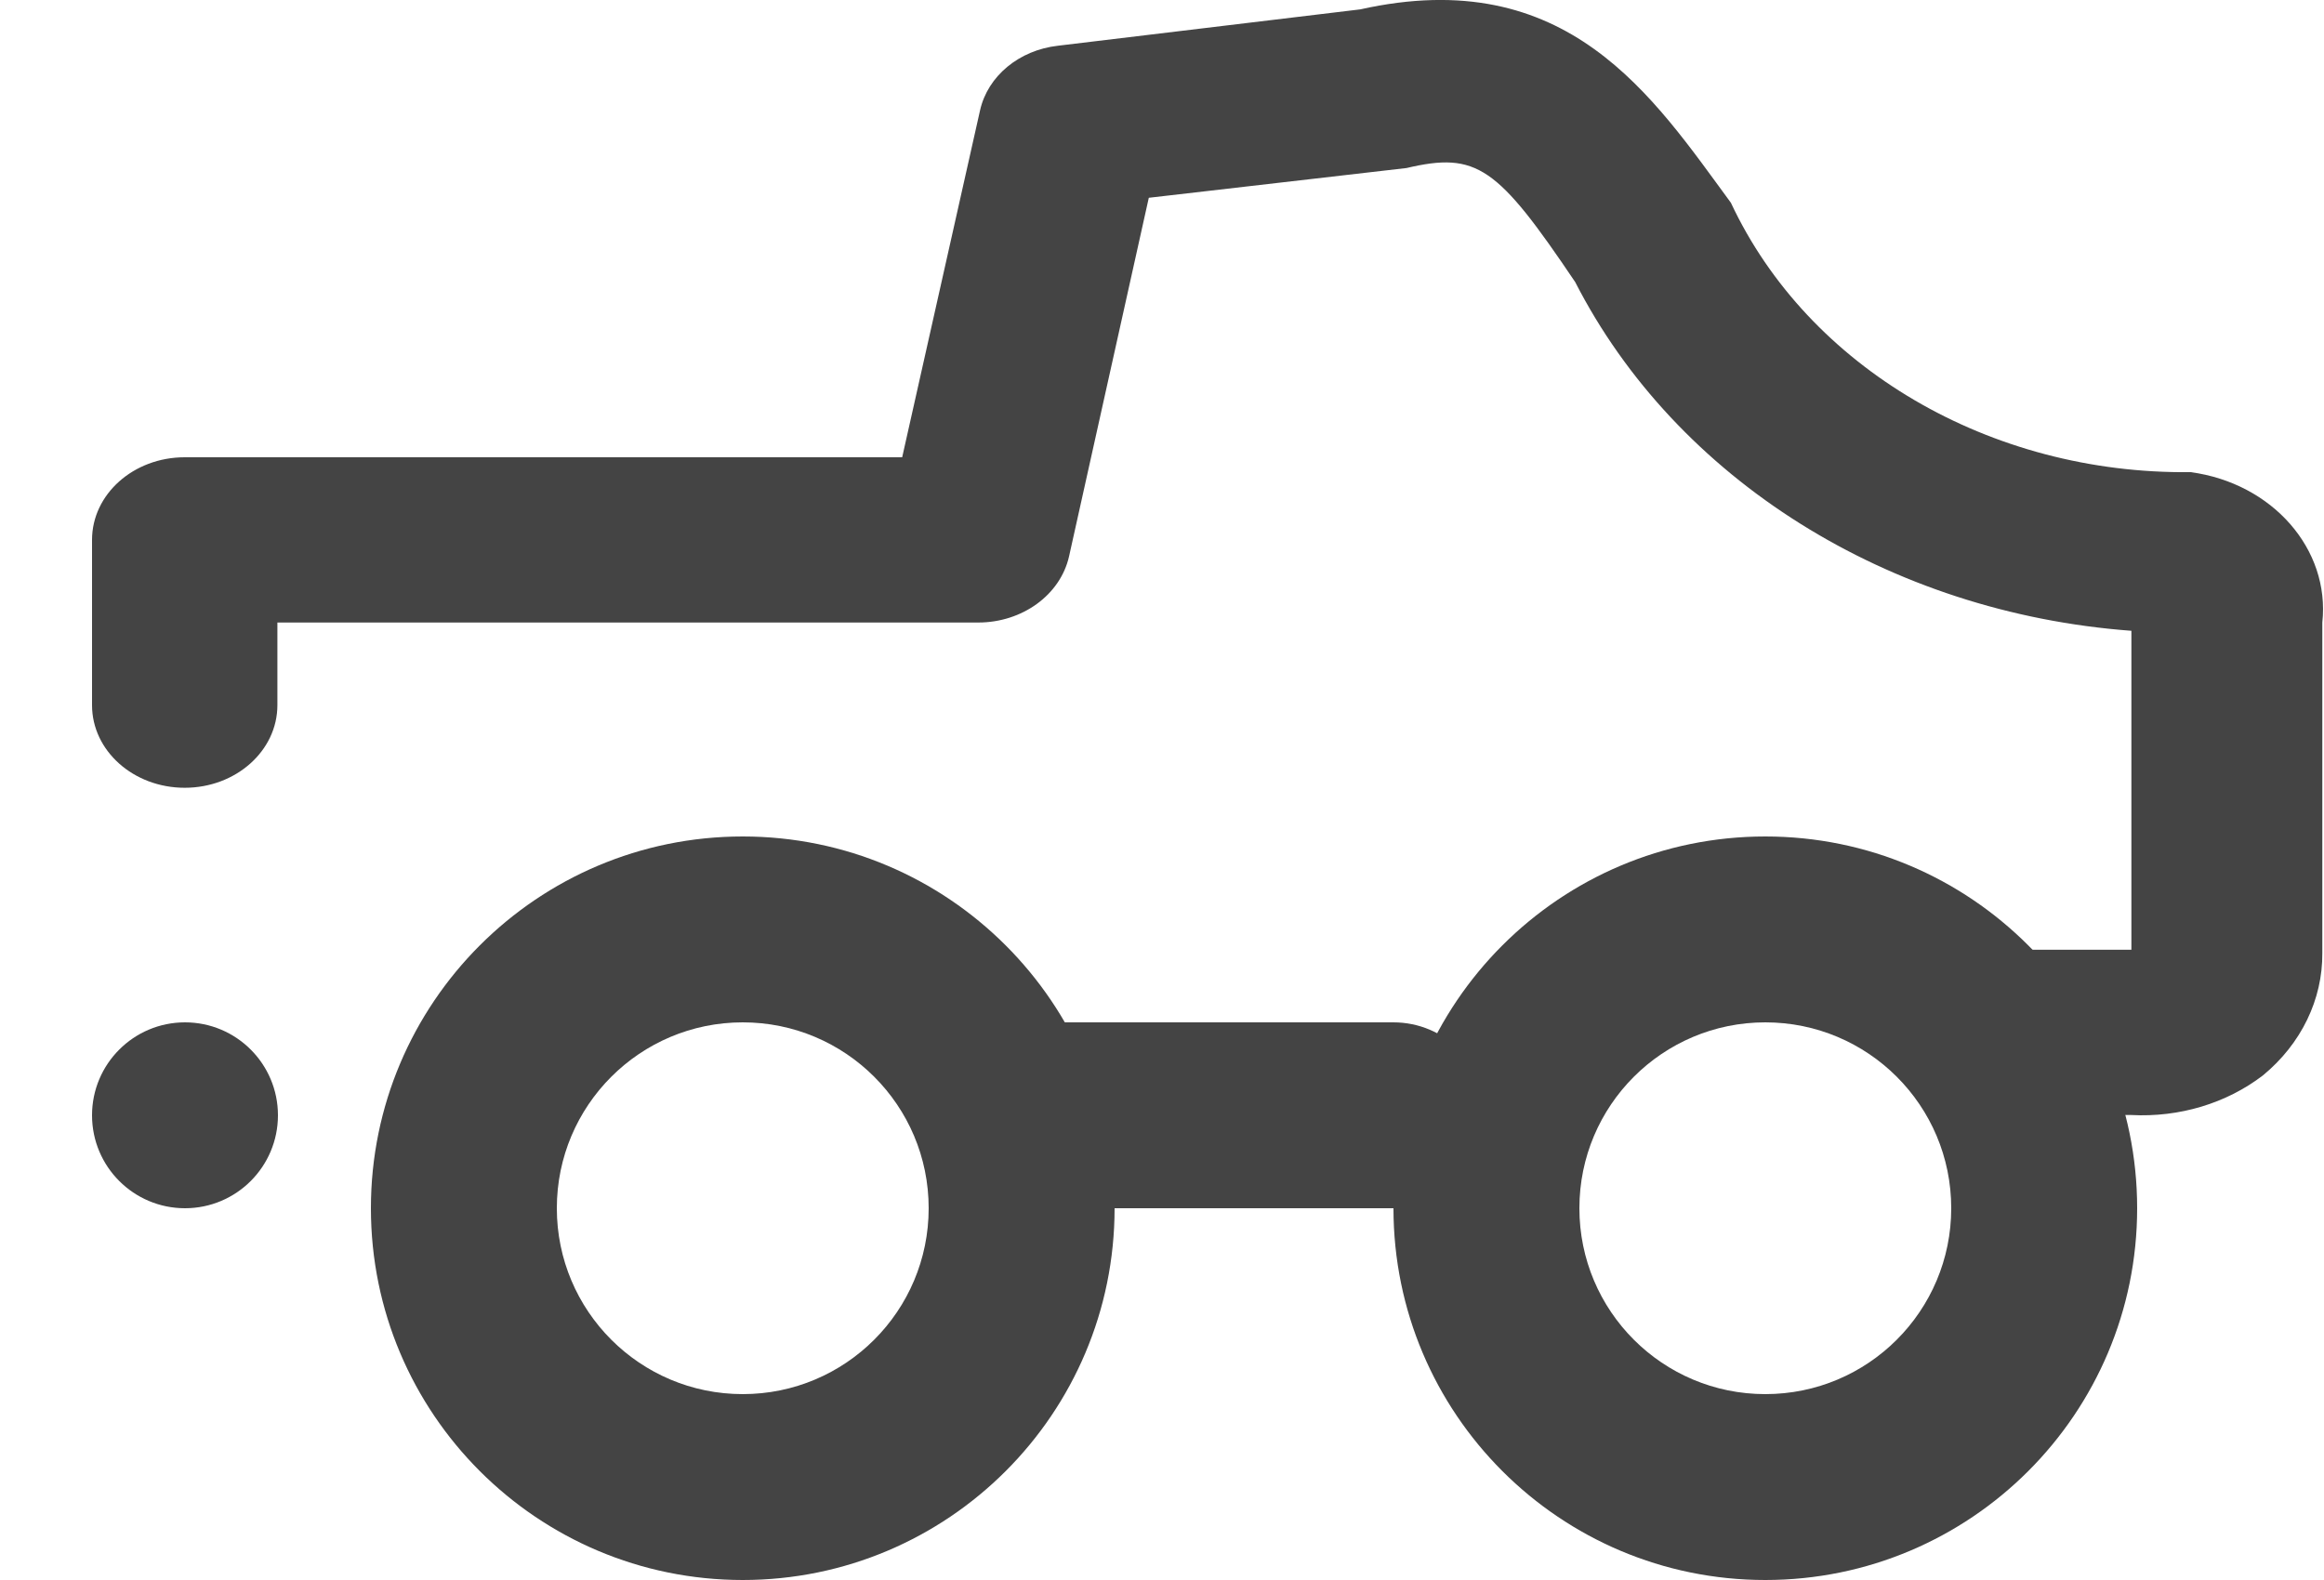 <?xml version="1.0" encoding="UTF-8"?>
<svg width="25px" height="17px" viewBox="0 0 25 17" version="1.1" xmlns="http://www.w3.org/2000/svg" xmlns:xlink="http://www.w3.org/1999/xlink">
    <title>icon/truck</title>
    <g id="Page-1" stroke="none" stroke-width="1" fill="none" fill-rule="evenodd">
        <g id="Group" transform="translate(0.99, -4)" fill="#444444" fill-rule="nonzero">
            <g id="icon__Truck" transform="translate(0, 4)">
                <circle id="Oval" cx="1" cy="12" r="1"></circle>
                <path d="M14,13 L10,13 C9.448,13 9,12.552 9,12 C9,11.448 9.448,11 10,11 L14,11 C14.552,11 15,11.448 15,12 C15,12.552 14.552,13 14,13 Z" id="Path"></path>
                <path d="M7,17 C4.791,17 3,15.209 3,13 C3,10.791 4.791,9 7,9 C9.209,9 11,10.791 11,13 C11,15.209 9.209,17 7,17 Z M7,11 C5.895,11 5,11.895 5,13 C5,14.105 5.895,15 7,15 C8.105,15 9,14.105 9,13 C9,11.895 8.105,11 7,11 Z" id="Shape"></path>
                <path d="M18,17 C15.791,17 14,15.209 14,13 C14,10.791 15.791,9 18,9 C20.209,9 22,10.791 22,13 C22,15.209 20.209,17 18,17 Z M18,11 C16.895,11 16,11.895 16,13 C16,14.105 16.895,15 18,15 C19.105,15 20,14.105 20,13 C20,11.895 19.105,11 18,11 Z" id="Shape"></path>
                <path d="M21.938,11.997 L20.801,11.997 C20.251,11.997 19.804,11.599 19.804,11.108 C19.804,10.617 20.251,10.219 20.801,10.219 L21.938,10.219 L21.938,6.787 C19.33,6.593 17.042,5.158 15.955,3.035 C15.117,1.791 14.898,1.63 14.14,1.808 L11.368,2.128 L10.51,5.987 C10.416,6.401 10.007,6.698 9.533,6.698 L1.994,6.698 L1.994,7.587 C1.994,8.078 1.548,8.476 0.997,8.476 C0.446,8.476 0,8.078 0,7.587 L0,5.809 C0,5.318 0.446,4.92 0.997,4.92 L8.715,4.92 L9.553,1.186 C9.636,0.818 9.973,0.539 10.391,0.492 L13.642,0.101 C15.875,-0.397 16.793,1.044 17.63,2.182 C18.461,3.957 20.419,5.105 22.576,5.08 C23.455,5.199 24.077,5.909 23.992,6.698 L23.992,10.254 C23.996,10.753 23.765,11.231 23.354,11.57 C22.962,11.871 22.454,12.024 21.938,11.997 Z" id="Path"></path>
            </g>
        </g>
    </g>
</svg>